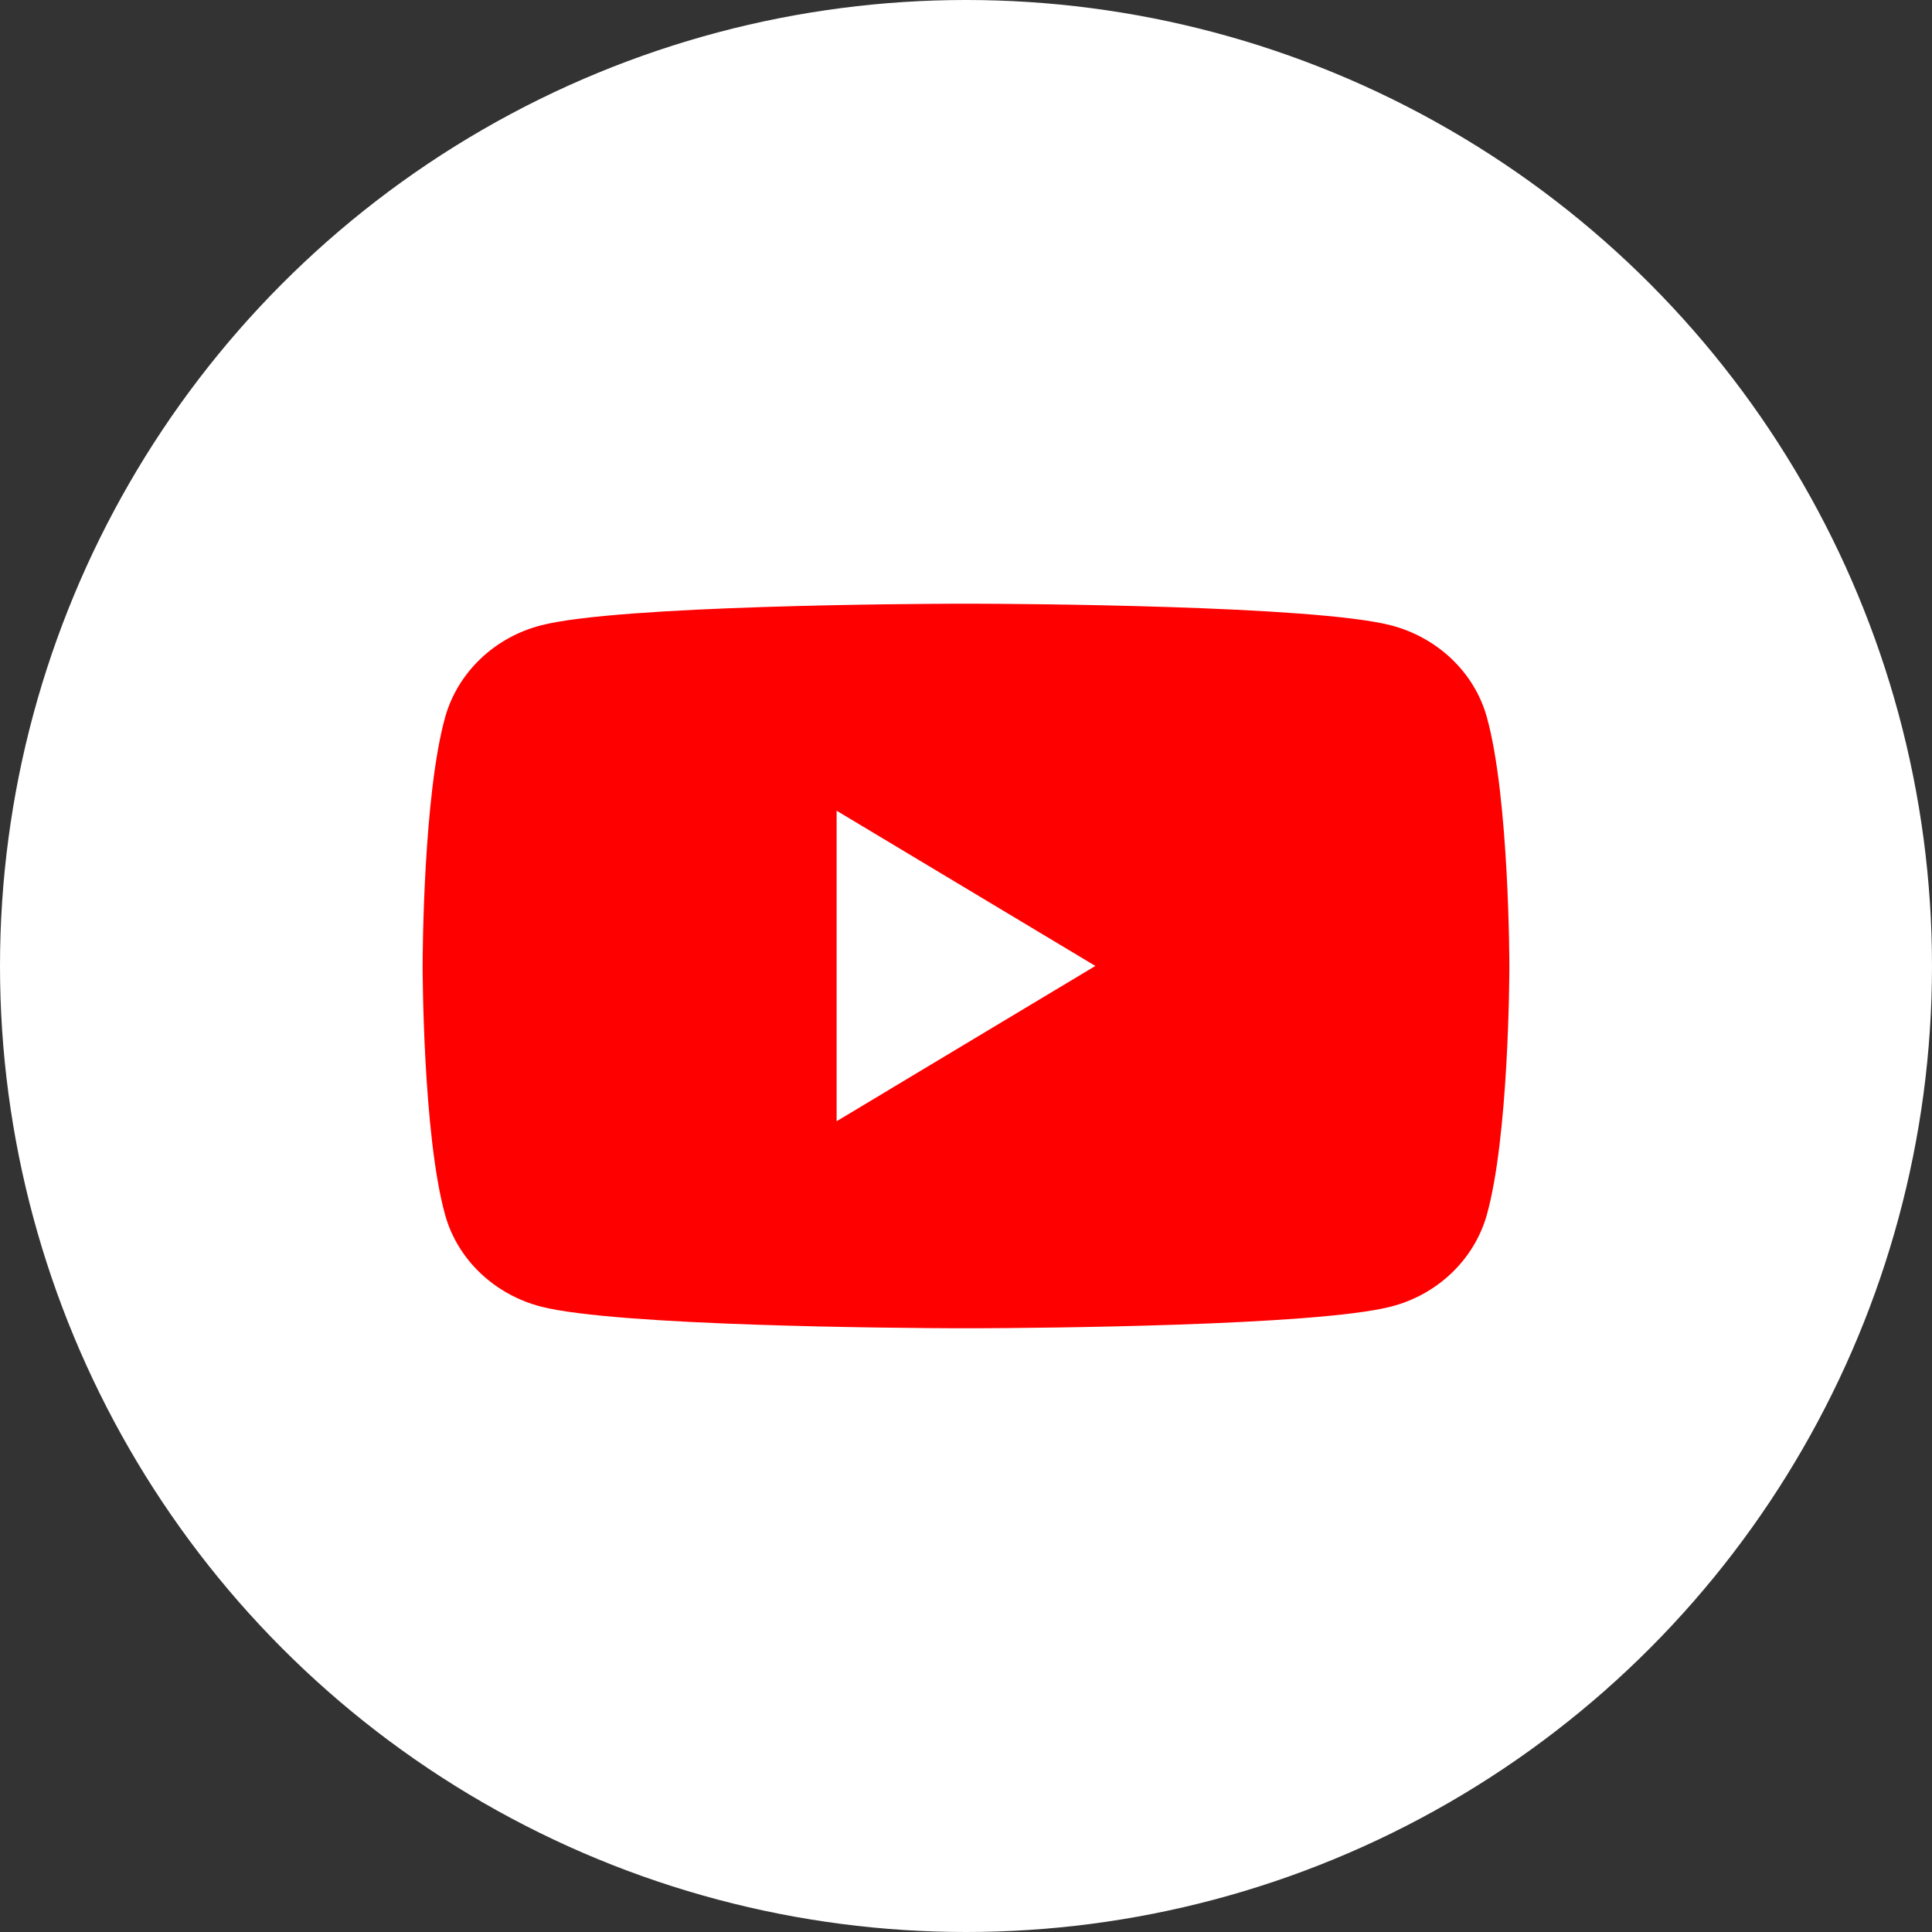 <svg viewBox="0 0 32 32" xmlns="http://www.w3.org/2000/svg">
<rect x="0" y="0" width="32" height="32" fill="#333333" stroke="none"/>
<g fillRule="nonzero" fill="none">
<circle fill="#FFF" cx="16" cy="16" r="16" />
<path
d="M16.1 9.999c.762.002 5.64.028 6.933.357.776.2 1.386.78 1.592 1.516C25 13.21 25 16 25 16v.01c0 .188-.013 2.828-.375 4.117-.21.739-.819 1.32-1.592 1.516-1.256.32-5.895.354-6.858.357h-.351c-.962-.003-5.6-.037-6.858-.357-.776-.199-1.386-.78-1.592-1.516C7 18.789 7 15.999 7 15.999v-.01c0-.187.013-2.828.375-4.117.21-.739.82-1.32 1.592-1.516 1.295-.33 6.171-.355 6.933-.357zm-2.243 3.429v5.143l4.286-2.572-4.286-2.571z"
fill="red"
/>
</g>
</svg>
